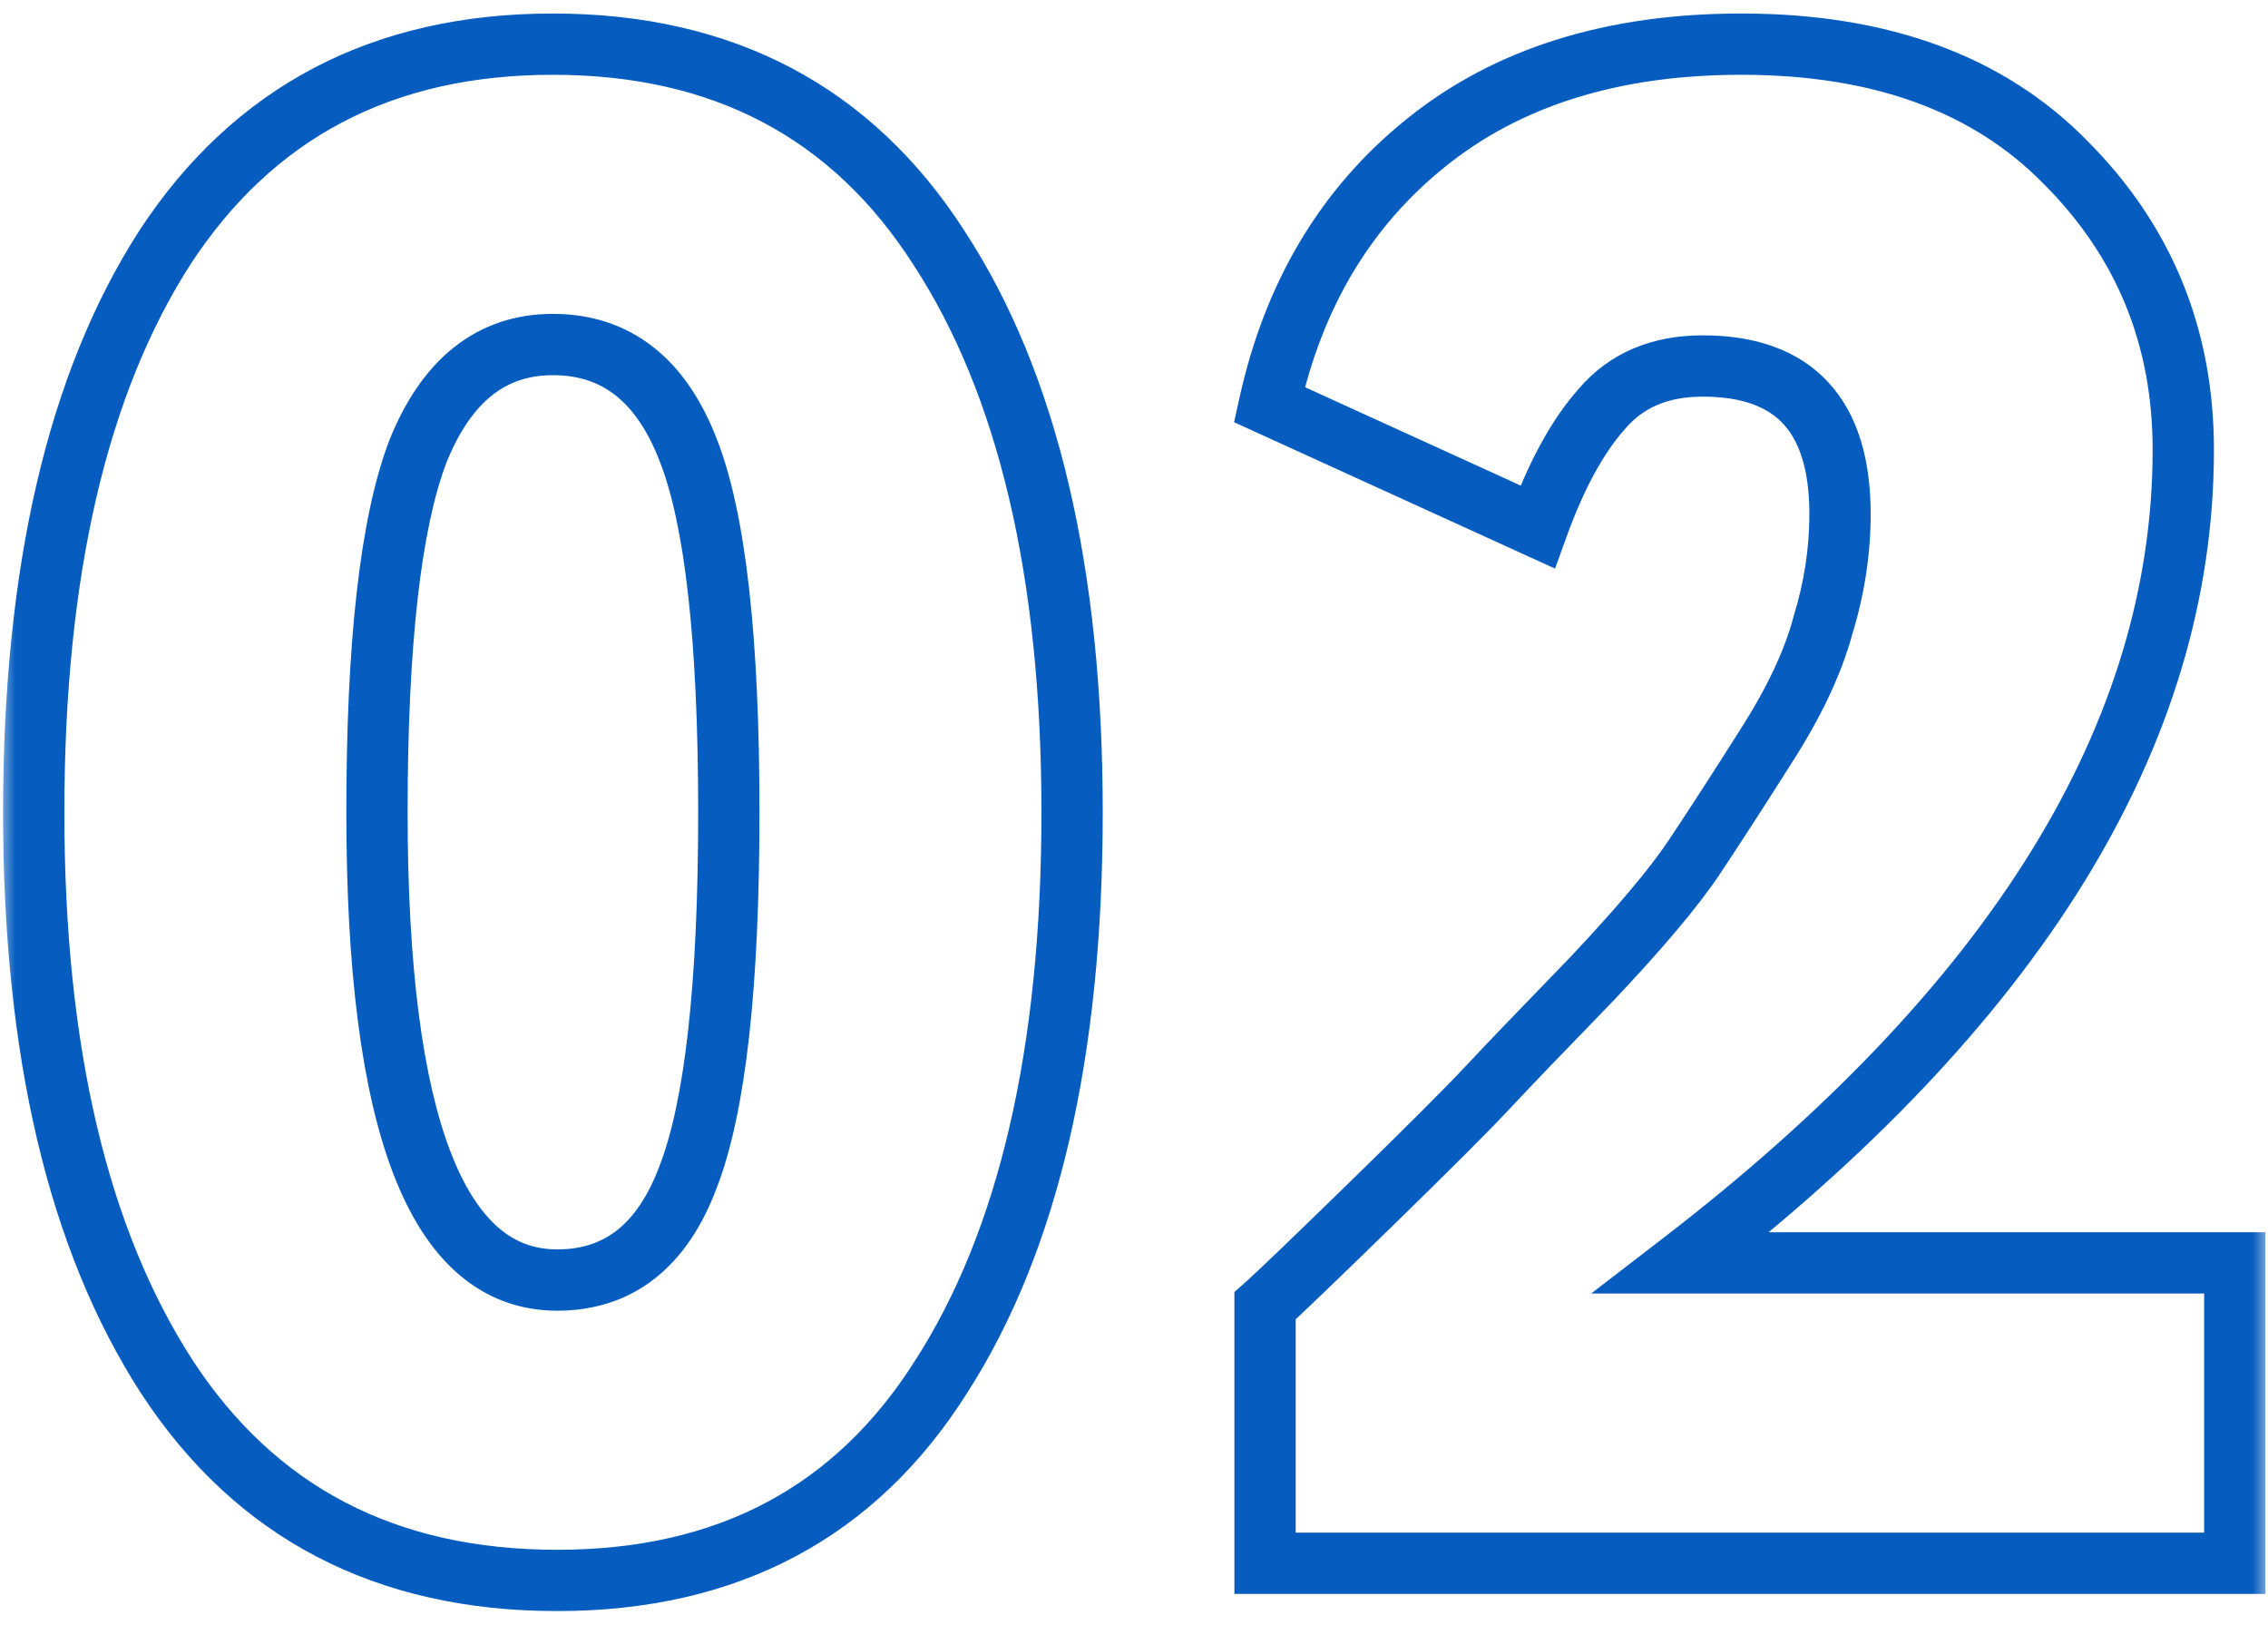 <svg width="74" height="53" viewBox="0 0 74 53" fill="none" xmlns="http://www.w3.org/2000/svg">
<mask id="path-1-outside-1_25_183" maskUnits="userSpaceOnUse" x="0" y="0" width="74" height="53" fill="black">
<rect fill="white" width="74" height="53"/>
<path d="M1.1 26.5C1.1 18.66 2.523 12.523 5.37 8.09C8.263 3.657 12.487 1.44 18.04 1.44C23.593 1.44 27.793 3.657 30.64 8.09C33.533 12.523 34.98 18.66 34.98 26.5C34.98 34.34 33.557 40.477 30.71 44.91C27.91 49.343 23.733 51.56 18.18 51.56C12.58 51.56 8.333 49.343 5.44 44.91C2.547 40.43 1.1 34.293 1.1 26.5ZM12.3 26.5C12.3 36.673 14.26 41.76 18.18 41.76C20.187 41.76 21.61 40.64 22.45 38.4C23.337 36.113 23.78 32.147 23.78 26.5C23.78 20.853 23.337 16.91 22.45 14.67C21.563 12.383 20.093 11.24 18.04 11.24C16.033 11.24 14.563 12.407 13.63 14.74C12.743 17.073 12.3 20.993 12.3 26.5ZM41.276 51V42.6C41.696 42.227 42.84 41.13 44.706 39.31C46.62 37.443 47.903 36.16 48.556 35.46C49.209 34.76 50.33 33.593 51.916 31.96C53.503 30.28 54.623 28.95 55.276 27.97C55.929 26.99 56.7 25.8 57.586 24.4C58.52 22.953 59.15 21.623 59.476 20.41C59.849 19.197 60.036 17.983 60.036 16.77C60.036 13.55 58.543 11.94 55.556 11.94C54.156 11.94 53.059 12.407 52.266 13.34C51.473 14.227 50.773 15.51 50.166 17.19L41.416 13.2C42.209 9.607 43.913 6.76 46.526 4.66C49.186 2.513 52.616 1.44 56.816 1.44C61.343 1.44 64.866 2.723 67.386 5.29C69.953 7.857 71.236 10.983 71.236 14.67C71.236 23.957 65.776 32.8 54.856 41.2H72.916V51H41.276Z"/>
</mask>
<path d="M5.37 8.09L4.533 7.543L4.529 7.55L5.37 8.09ZM30.64 8.09L29.799 8.63L29.803 8.637L30.64 8.09ZM30.71 44.91L29.869 44.37L29.864 44.376L30.71 44.91ZM5.44 44.91L4.6 45.453L4.603 45.456L5.44 44.91ZM22.45 38.4L21.518 38.038L21.514 38.049L22.45 38.4ZM22.45 14.67L21.518 15.031L21.52 15.038L22.45 14.67ZM13.63 14.74L12.701 14.369L12.698 14.377L12.695 14.385L13.63 14.74ZM1.1 26.5H2.1C2.1 18.764 3.507 12.842 6.211 8.63L5.37 8.09L4.529 7.55C1.539 12.205 0.1 18.556 0.1 26.5H1.1ZM5.37 8.09L6.207 8.637C8.906 4.502 12.805 2.44 18.04 2.44V1.44V0.44C12.169 0.44 7.621 2.811 4.533 7.543L5.37 8.09ZM18.04 1.44V2.44C23.275 2.44 27.148 4.502 29.799 8.63L30.64 8.09L31.482 7.55C28.439 2.812 23.912 0.44 18.04 0.44V1.44ZM30.64 8.09L29.803 8.637C32.55 12.847 33.98 18.766 33.98 26.5H34.98H35.98C35.98 18.554 34.516 12.2 31.477 7.543L30.64 8.09ZM34.98 26.5H33.98C33.98 34.236 32.573 40.158 29.869 44.37L30.71 44.91L31.552 45.45C34.541 40.795 35.98 34.444 35.98 26.5H34.98ZM30.71 44.91L29.864 44.376C27.26 48.499 23.415 50.56 18.18 50.56V51.56V52.56C24.052 52.56 28.56 50.188 31.555 45.444L30.71 44.91ZM18.18 51.56V50.56C12.894 50.56 8.974 48.495 6.277 44.364L5.44 44.91L4.603 45.456C7.693 50.192 12.266 52.56 18.18 52.56V51.56ZM5.44 44.91L6.28 44.367C3.529 40.108 2.1 34.185 2.1 26.5H1.1H0.1C0.1 34.402 1.564 40.752 4.6 45.453L5.44 44.91ZM12.3 26.5H11.3C11.3 31.622 11.789 35.586 12.837 38.305C13.364 39.671 14.054 40.785 14.953 41.562C15.872 42.357 16.962 42.76 18.18 42.76V41.76V40.76C17.438 40.76 16.813 40.527 16.262 40.05C15.691 39.556 15.156 38.762 14.703 37.585C13.791 35.217 13.3 31.551 13.3 26.5H12.3ZM18.18 41.76V42.76C19.382 42.76 20.464 42.42 21.371 41.706C22.265 41.002 22.922 39.989 23.386 38.751L22.45 38.4L21.514 38.049C21.138 39.051 20.663 39.718 20.134 40.134C19.618 40.54 18.985 40.76 18.18 40.76V41.76ZM22.45 38.4L23.382 38.761C24.343 36.285 24.78 32.151 24.78 26.5H23.78H22.78C22.78 32.142 22.331 35.942 21.518 38.038L22.45 38.4ZM23.78 26.5H24.78C24.78 20.852 24.343 16.736 23.38 14.302L22.45 14.67L21.52 15.038C22.33 17.084 22.78 20.855 22.78 26.5H23.78ZM22.45 14.67L23.382 14.309C22.894 13.049 22.213 12.021 21.296 11.308C20.368 10.586 19.265 10.24 18.04 10.24V11.24V12.24C18.869 12.24 19.527 12.466 20.069 12.887C20.622 13.317 21.12 14.005 21.518 15.031L22.45 14.67ZM18.04 11.24V10.24C16.828 10.24 15.735 10.598 14.811 11.332C13.901 12.054 13.212 13.093 12.701 14.369L13.63 14.74L14.559 15.111C14.982 14.053 15.494 13.343 16.054 12.898C16.6 12.465 17.246 12.24 18.04 12.24V11.24ZM13.63 14.74L12.695 14.385C11.739 16.902 11.3 20.983 11.3 26.5H12.3H13.3C13.3 21.004 13.748 17.244 14.565 15.095L13.63 14.74ZM41.276 51H40.276V52H41.276V51ZM41.276 42.6L40.612 41.853L40.276 42.151V42.6H41.276ZM44.706 39.31L45.404 40.026L45.404 40.026L44.706 39.31ZM48.556 35.46L47.825 34.778L48.556 35.46ZM51.916 31.96L52.633 32.657L52.643 32.647L51.916 31.96ZM55.276 27.97L54.444 27.415H54.444L55.276 27.97ZM57.586 24.4L56.746 23.858L56.741 23.865L57.586 24.4ZM59.476 20.41L58.52 20.116L58.515 20.133L58.511 20.15L59.476 20.41ZM52.266 13.34L53.011 14.007L53.02 13.997L53.028 13.988L52.266 13.34ZM50.166 17.19L49.751 18.1L50.738 18.55L51.107 17.53L50.166 17.19ZM41.416 13.2L40.44 12.984L40.265 13.774L41.001 14.11L41.416 13.2ZM46.526 4.66L47.153 5.44L47.154 5.438L46.526 4.66ZM67.386 5.29L66.673 5.991L66.679 5.997L67.386 5.29ZM54.856 41.2L54.246 40.407L51.916 42.2H54.856V41.2ZM72.916 41.2H73.916V40.2H72.916V41.2ZM72.916 51V52H73.916V51H72.916ZM41.276 51H42.276V42.6H41.276H40.276V51H41.276ZM41.276 42.6L41.941 43.347C42.382 42.955 43.545 41.838 45.404 40.026L44.706 39.31L44.008 38.594C42.134 40.422 41.01 41.498 40.612 41.853L41.276 42.6ZM44.706 39.31L45.404 40.026C47.316 38.161 48.616 36.862 49.287 36.142L48.556 35.46L47.825 34.778C47.19 35.458 45.923 36.726 44.008 38.594L44.706 39.31ZM48.556 35.46L49.287 36.142C49.933 35.45 51.047 34.29 52.633 32.657L51.916 31.96L51.199 31.263C49.612 32.897 48.486 34.07 47.825 34.778L48.556 35.46ZM51.916 31.96L52.643 32.647C54.239 30.957 55.407 29.577 56.108 28.525L55.276 27.97L54.444 27.415C53.839 28.323 52.767 29.603 51.189 31.273L51.916 31.96ZM55.276 27.97L56.108 28.525C56.767 27.536 57.542 26.339 58.431 24.935L57.586 24.4L56.741 23.865C55.857 25.261 55.092 26.444 54.444 27.415L55.276 27.97ZM57.586 24.4L58.426 24.942C59.397 23.438 60.08 22.013 60.442 20.67L59.476 20.41L58.511 20.15C58.219 21.234 57.642 22.468 56.746 23.858L57.586 24.4ZM59.476 20.41L60.432 20.704C60.833 19.4 61.036 18.087 61.036 16.77H60.036H59.036C59.036 17.879 58.866 18.993 58.52 20.116L59.476 20.41ZM60.036 16.77H61.036C61.036 15.024 60.633 13.528 59.649 12.467C58.653 11.393 57.224 10.94 55.556 10.94V11.94V12.94C56.875 12.94 57.686 13.292 58.183 13.828C58.693 14.377 59.036 15.296 59.036 16.77H60.036ZM55.556 11.94V10.94C53.91 10.94 52.516 11.502 51.504 12.692L52.266 13.34L53.028 13.988C53.603 13.311 54.403 12.94 55.556 12.94V11.94ZM52.266 13.34L51.521 12.673C50.611 13.691 49.856 15.104 49.226 16.85L50.166 17.19L51.107 17.53C51.69 15.916 52.335 14.762 53.011 14.007L52.266 13.34ZM50.166 17.19L50.581 16.28L41.831 12.29L41.416 13.2L41.001 14.11L49.751 18.1L50.166 17.19ZM41.416 13.2L42.393 13.416C43.142 10.021 44.734 7.383 47.153 5.439L46.526 4.66L45.9 3.88C43.091 6.137 41.277 9.192 40.44 12.984L41.416 13.2ZM46.526 4.66L47.154 5.438C49.599 3.466 52.791 2.44 56.816 2.44V1.44V0.44C52.441 0.44 48.774 1.561 45.898 3.882L46.526 4.66ZM56.816 1.44V2.44C61.148 2.44 64.386 3.662 66.673 5.991L67.386 5.29L68.1 4.589C65.346 1.785 61.538 0.44 56.816 0.44V1.44ZM67.386 5.29L66.679 5.997C69.055 8.373 70.236 11.244 70.236 14.67H71.236H72.236C72.236 10.723 70.851 7.34 68.093 4.583L67.386 5.29ZM71.236 14.67H70.236C70.236 23.518 65.044 32.102 54.246 40.407L54.856 41.2L55.466 41.993C66.509 33.498 72.236 24.395 72.236 14.67H71.236ZM54.856 41.2V42.2H72.916V41.2V40.2H54.856V41.2ZM72.916 41.2H71.916V51H72.916H73.916V41.2H72.916ZM72.916 51V50H41.276V51V52H72.916V51Z" fill="#075DBF" mask="url(#path-1-outside-1_25_183)"/>
</svg>
